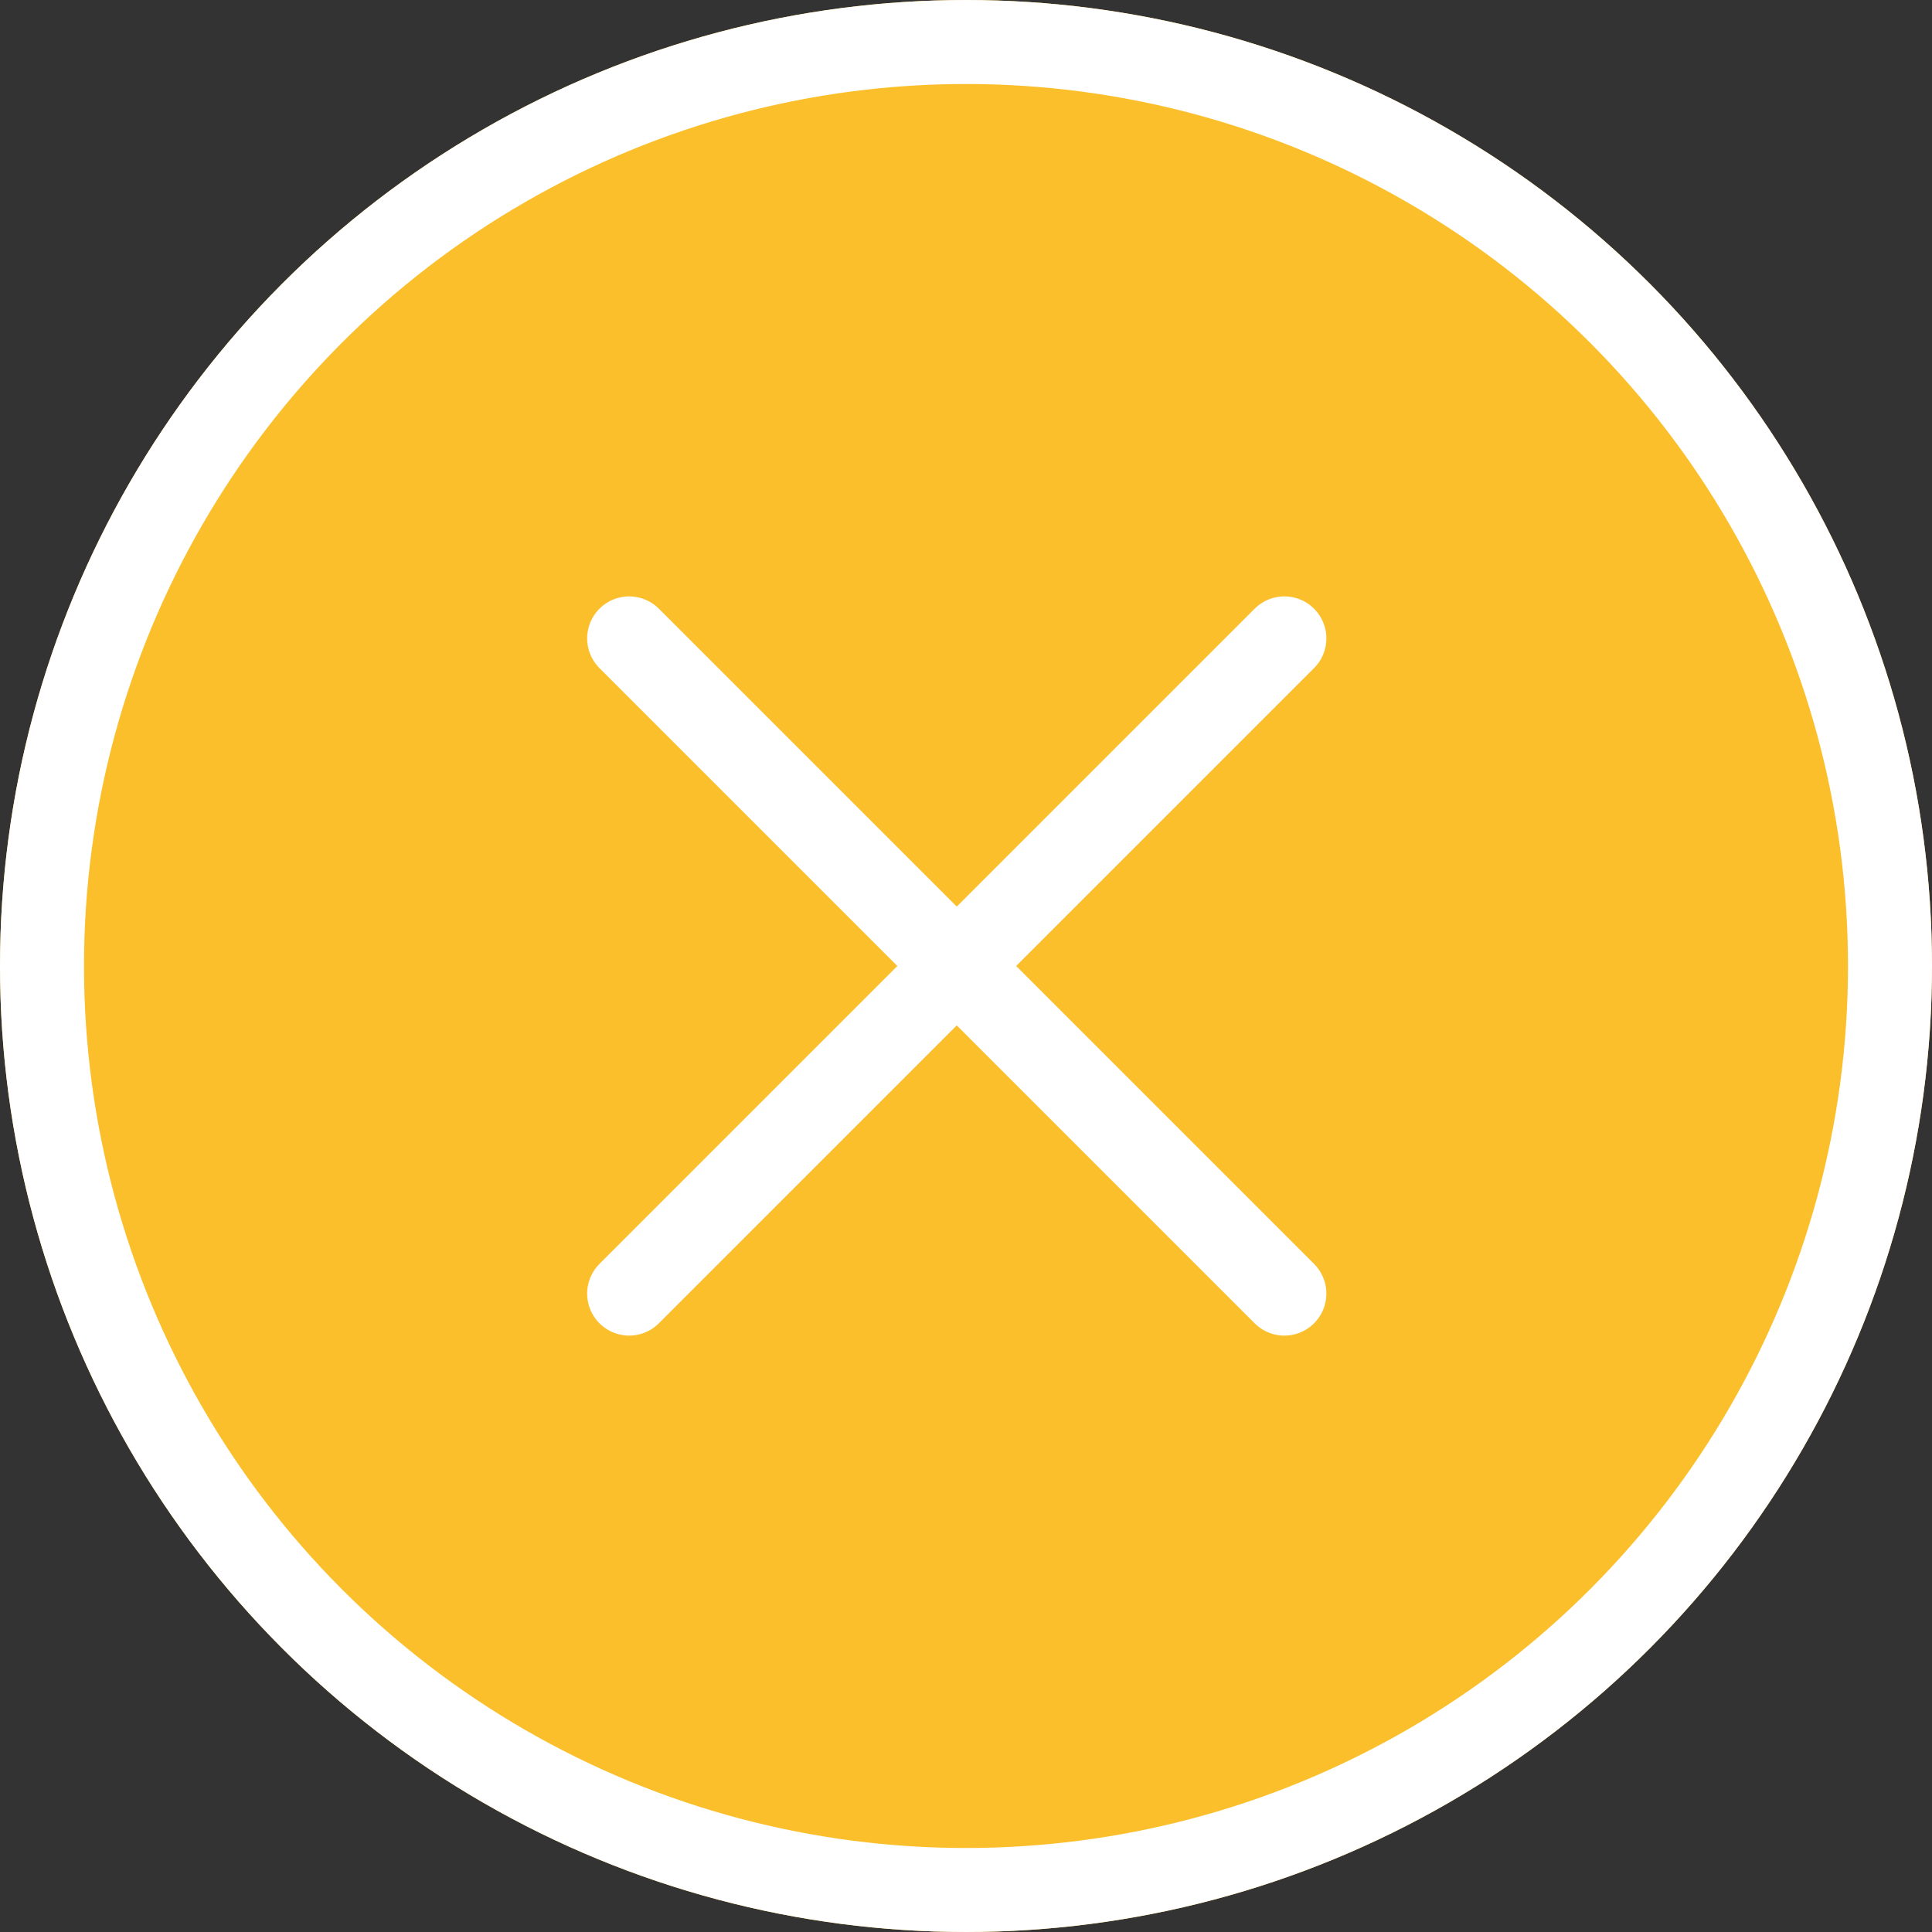 <?xml version="1.0" encoding="UTF-8"?> <svg xmlns="http://www.w3.org/2000/svg" id="Layer_1" viewBox="0 0 46 46"><rect x="0" y="0" width="46" height="46" fill="#333333" stroke="none"/><defs><style>.cls-1{fill:#fcbf2c;}.cls-2{stroke-linecap:round;stroke-miterlimit:4;stroke-width:2px;}.cls-2,.cls-3{fill:none;stroke:#fff;}.cls-3{stroke-width:2px;}</style></defs><g id="Ellipse_3"><circle class="cls-1" cx="23" cy="23" r="23"></circle><circle class="cls-3" cx="23" cy="23" r="22"></circle></g><g id="Group_1021"><line id="Line_18" class="cls-2" x1="14.98" y1="15.2" x2="30.58" y2="30.8"></line><line id="Line_67" class="cls-2" x1="30.58" y1="15.2" x2="14.98" y2="30.8"></line></g></svg> 